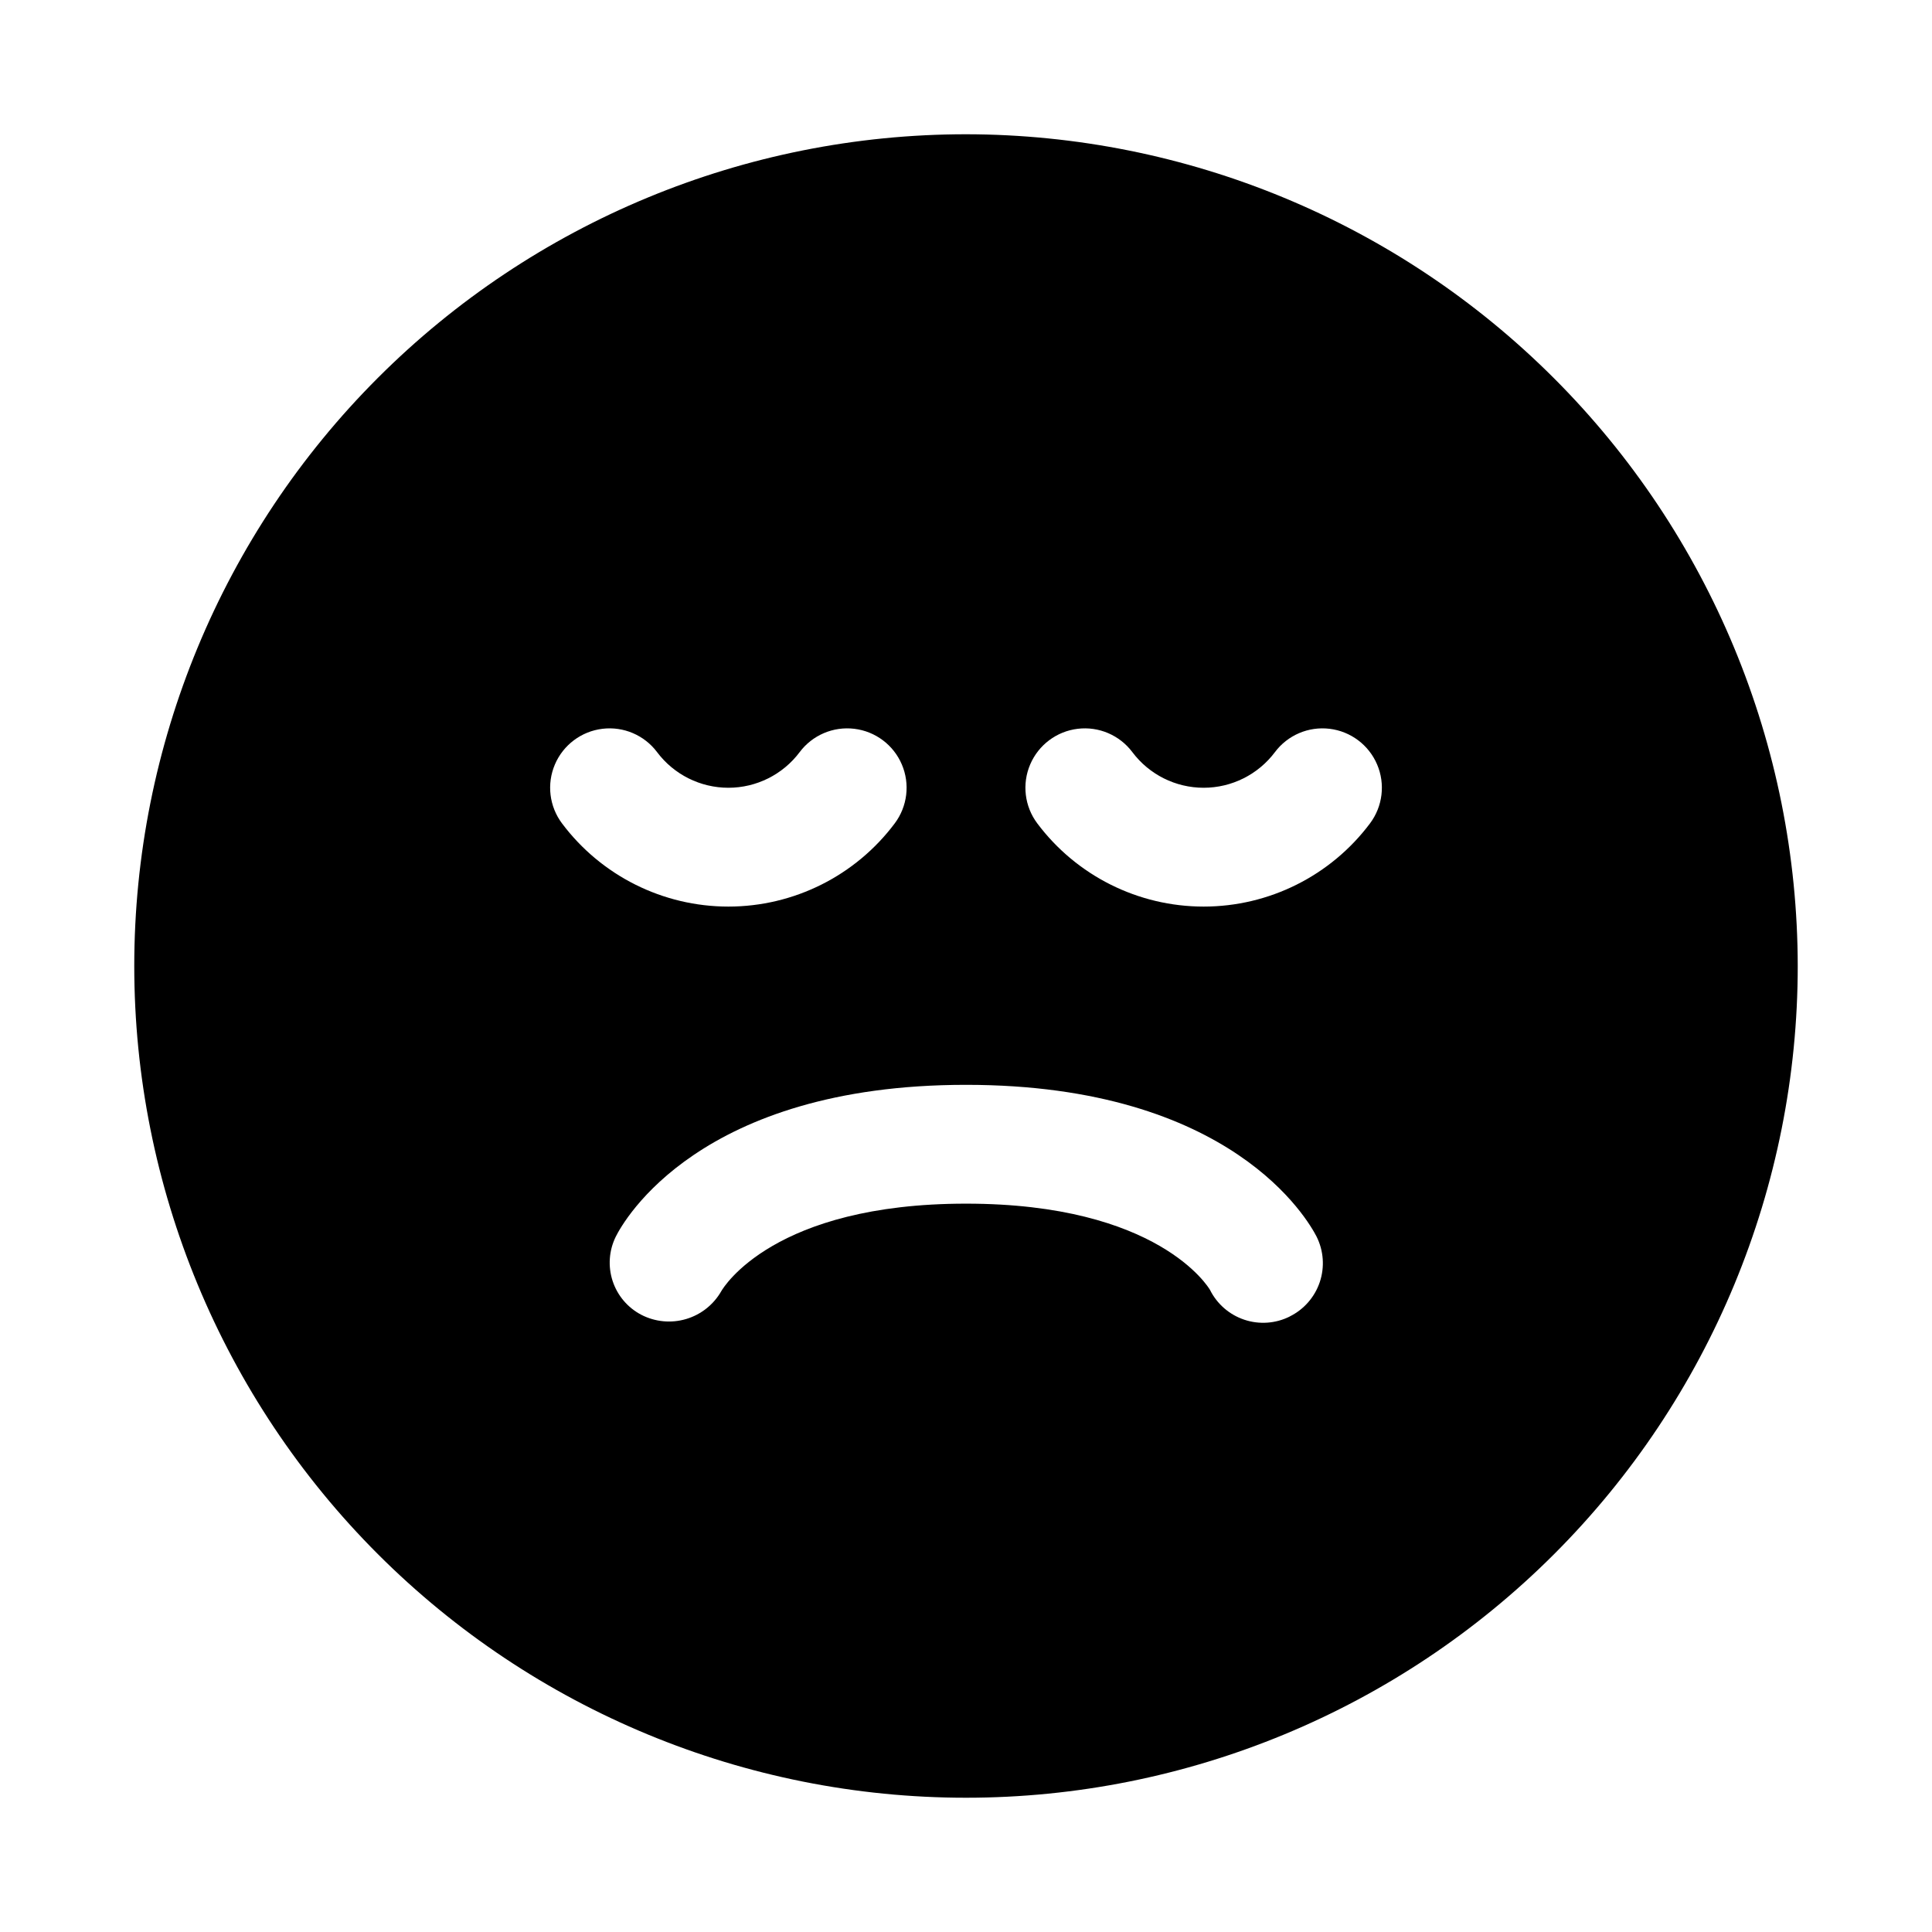 <?xml version="1.0" encoding="UTF-8"?>
<!-- Uploaded to: SVG Repo, www.svgrepo.com, Generator: SVG Repo Mixer Tools -->
<svg fill="#000000" width="800px" height="800px" version="1.1" viewBox="144 144 512 512" xmlns="http://www.w3.org/2000/svg">
 <path d="m400 179.58c-58.461 0-114.52 23.223-155.86 64.559s-64.559 97.398-64.559 155.86c0 58.457 23.223 114.52 64.559 155.86 41.336 41.336 97.398 64.559 155.86 64.559 58.457 0 114.52-23.223 155.86-64.559 41.336-41.336 64.559-97.398 64.559-155.86-0.062-58.441-23.305-114.47-64.625-155.79-41.324-41.324-97.352-64.566-155.79-64.629zm-107.06 182.63c-3.375-4.496-4.09-10.457-1.883-15.629 2.211-5.172 7.012-8.773 12.598-9.445 5.582-0.676 11.102 1.684 14.477 6.184 4.461 5.945 11.461 9.445 18.895 9.445 7.434 0 14.434-3.5 18.891-9.445 3.375-4.5 8.895-6.859 14.48-6.184 5.582 0.672 10.387 4.273 12.594 9.445 2.211 5.172 1.492 11.133-1.883 15.629-10.406 13.879-26.738 22.043-44.082 22.043s-33.68-8.164-44.086-22.043zm192.85 130.68h0.004c-3.738 1.871-8.062 2.176-12.027 0.852-3.961-1.32-7.238-4.164-9.102-7.902-0.379-0.645-13.668-22.859-64.66-22.859-50.996 0-64.281 22.215-64.836 23.16v-0.004c-2.035 3.586-5.383 6.246-9.336 7.418-3.953 1.176-8.207 0.773-11.871-1.117-3.613-1.883-6.348-5.106-7.613-8.98-1.266-3.871-0.965-8.09 0.844-11.742 2.062-4.141 22.152-40.223 92.812-40.223s90.75 36.086 92.891 40.195l-0.004-0.004c1.891 3.758 2.199 8.109 0.859 12.094-1.34 3.981-4.219 7.266-7.988 9.113zm21.273-130.68c-10.406 13.879-26.738 22.043-44.082 22.043-17.348 0-33.68-8.164-44.086-22.043-3.375-4.496-4.094-10.457-1.883-15.629 2.211-5.172 7.012-8.773 12.594-9.445 5.586-0.676 11.105 1.684 14.48 6.184 4.461 5.945 11.461 9.445 18.895 9.445 7.43 0 14.43-3.5 18.891-9.445 3.375-4.5 8.895-6.859 14.48-6.184 5.582 0.672 10.383 4.273 12.594 9.445 2.211 5.172 1.492 11.133-1.883 15.629z"/>
</svg>